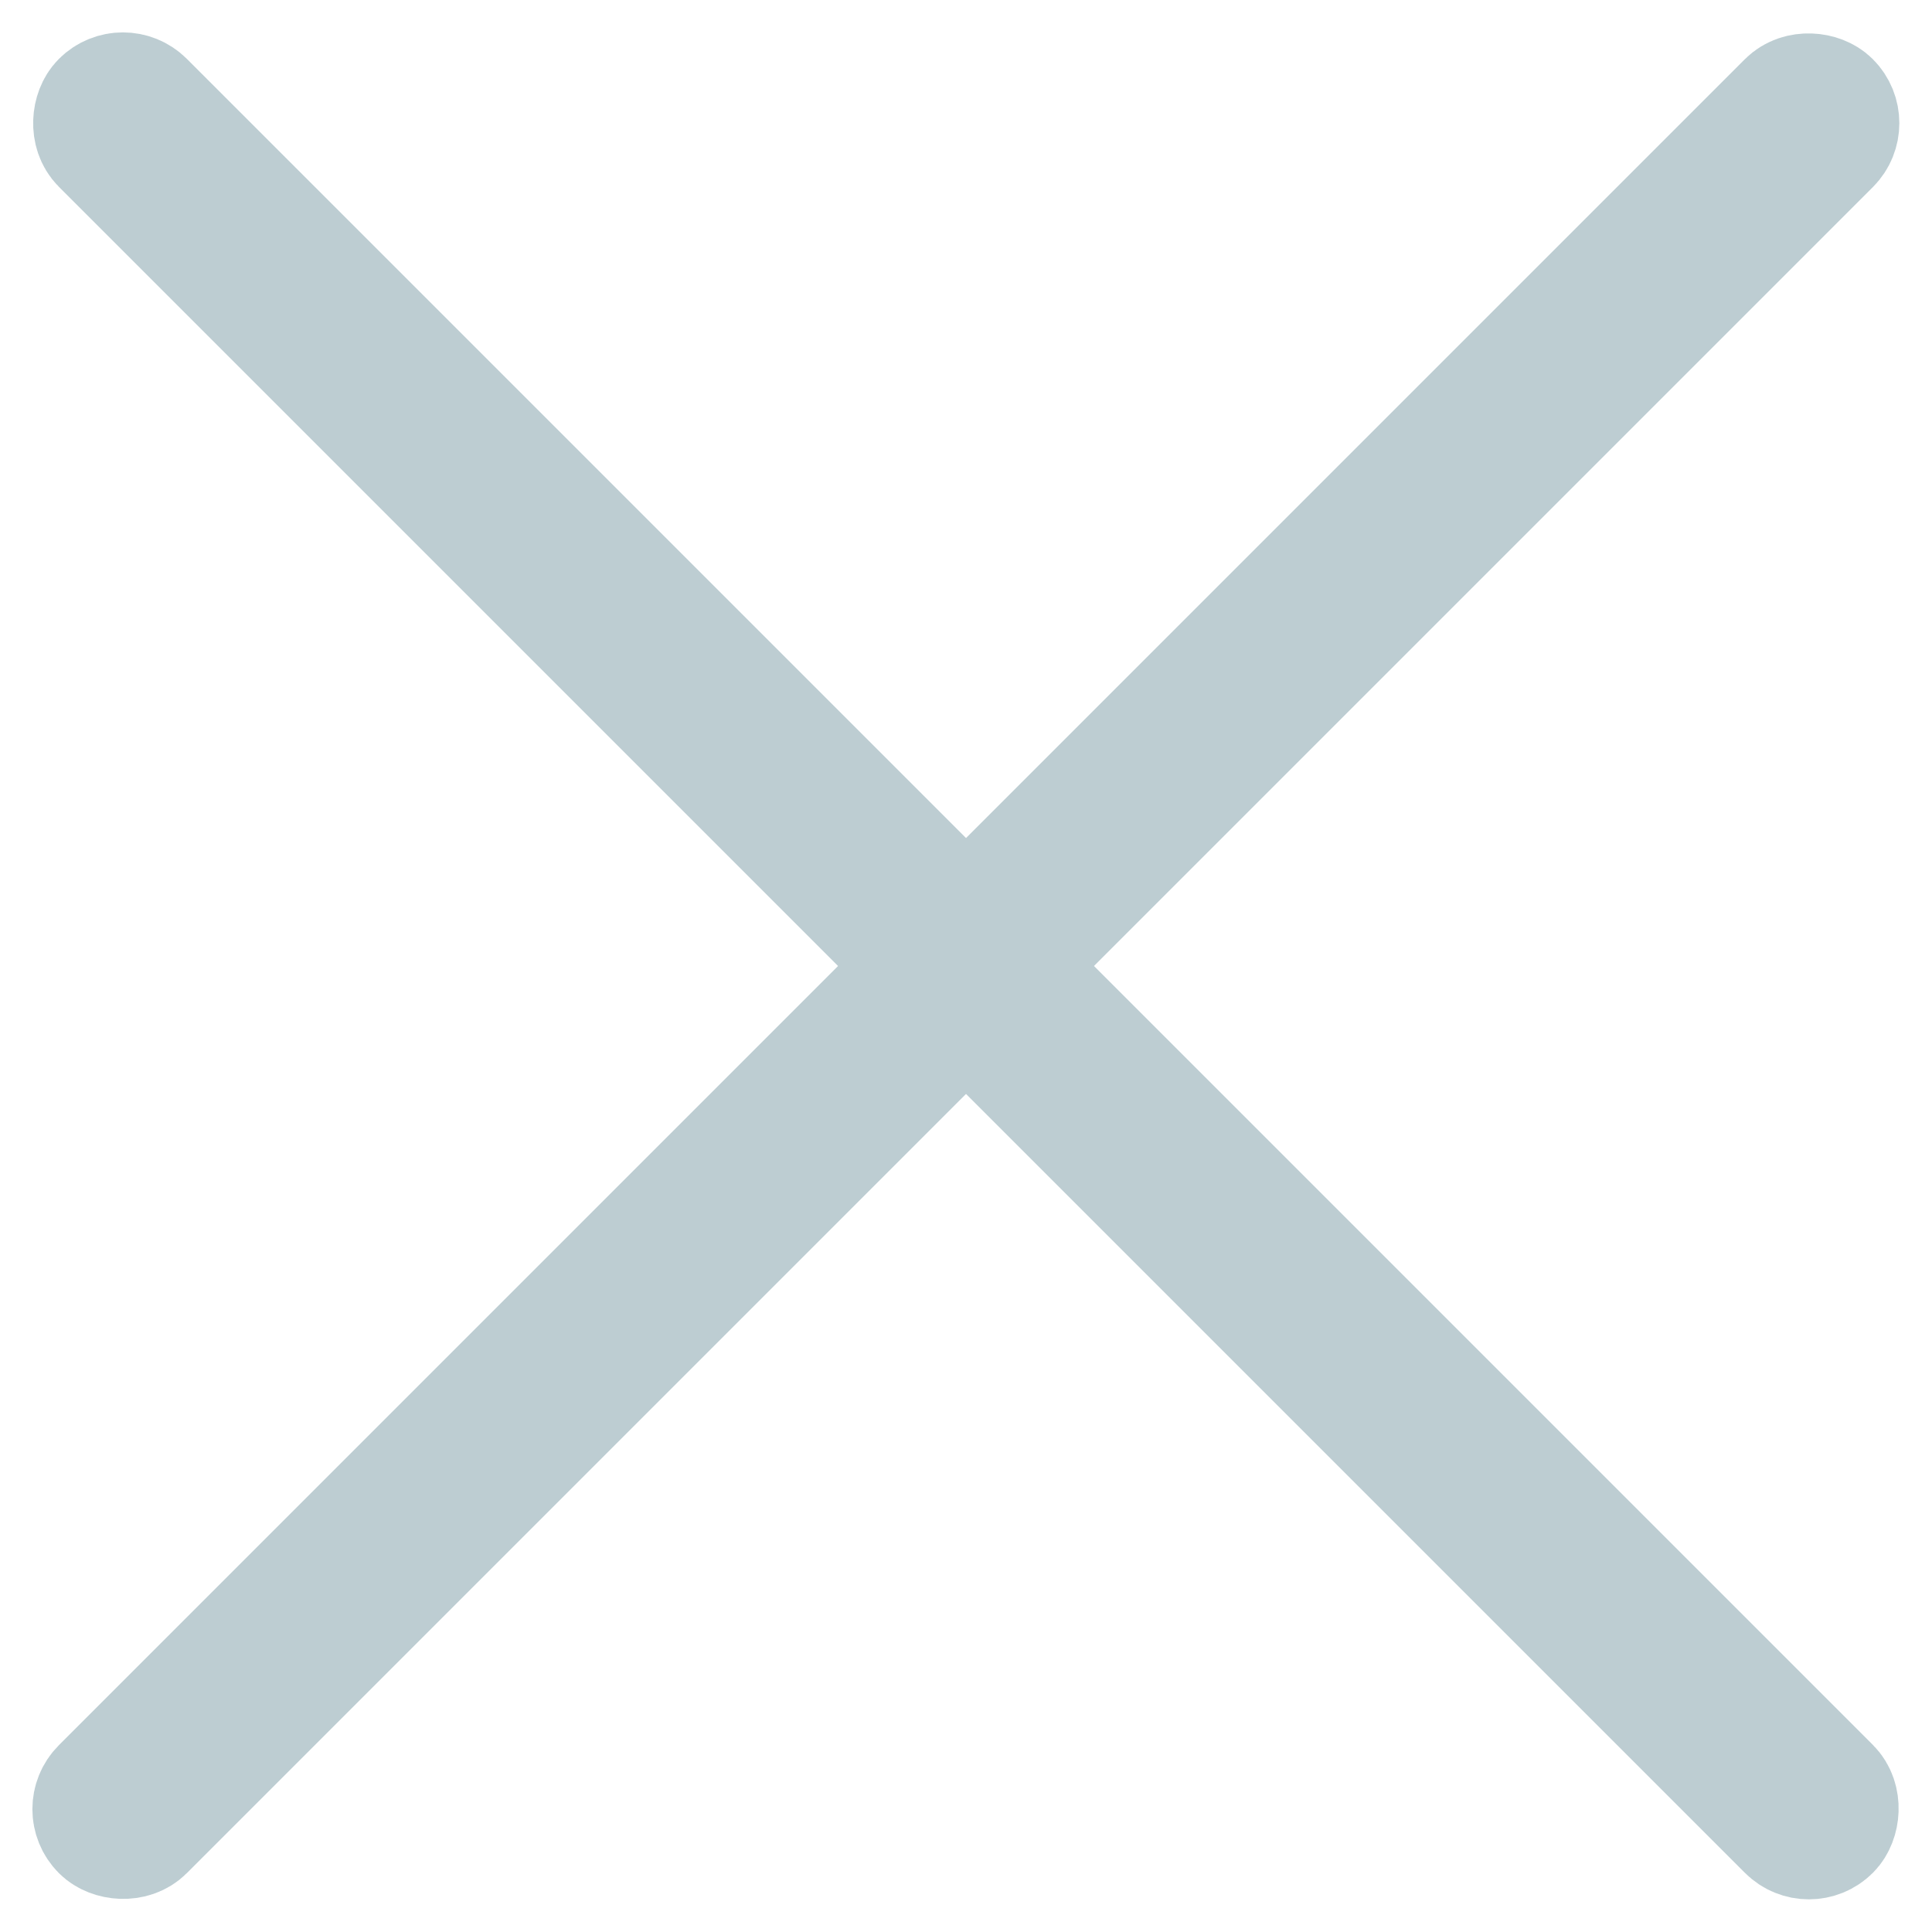 <svg width="46" height="46" viewBox="0 0 46 46" fill="none" xmlns="http://www.w3.org/2000/svg">
<rect width="58.088" height="1.309" rx="0.654" transform="matrix(0.707 -0.707 0.707 0.707 2 43.075)" fill="#BDCDD2" stroke="#BDCDD2" stroke-width="3"/>
<rect width="58.088" height="1.309" rx="0.654" transform="matrix(0.707 0.707 -0.707 0.707 2.926 2)" fill="#BDCDD2" stroke="#BDCDD2" stroke-width="3"/>
</svg>
